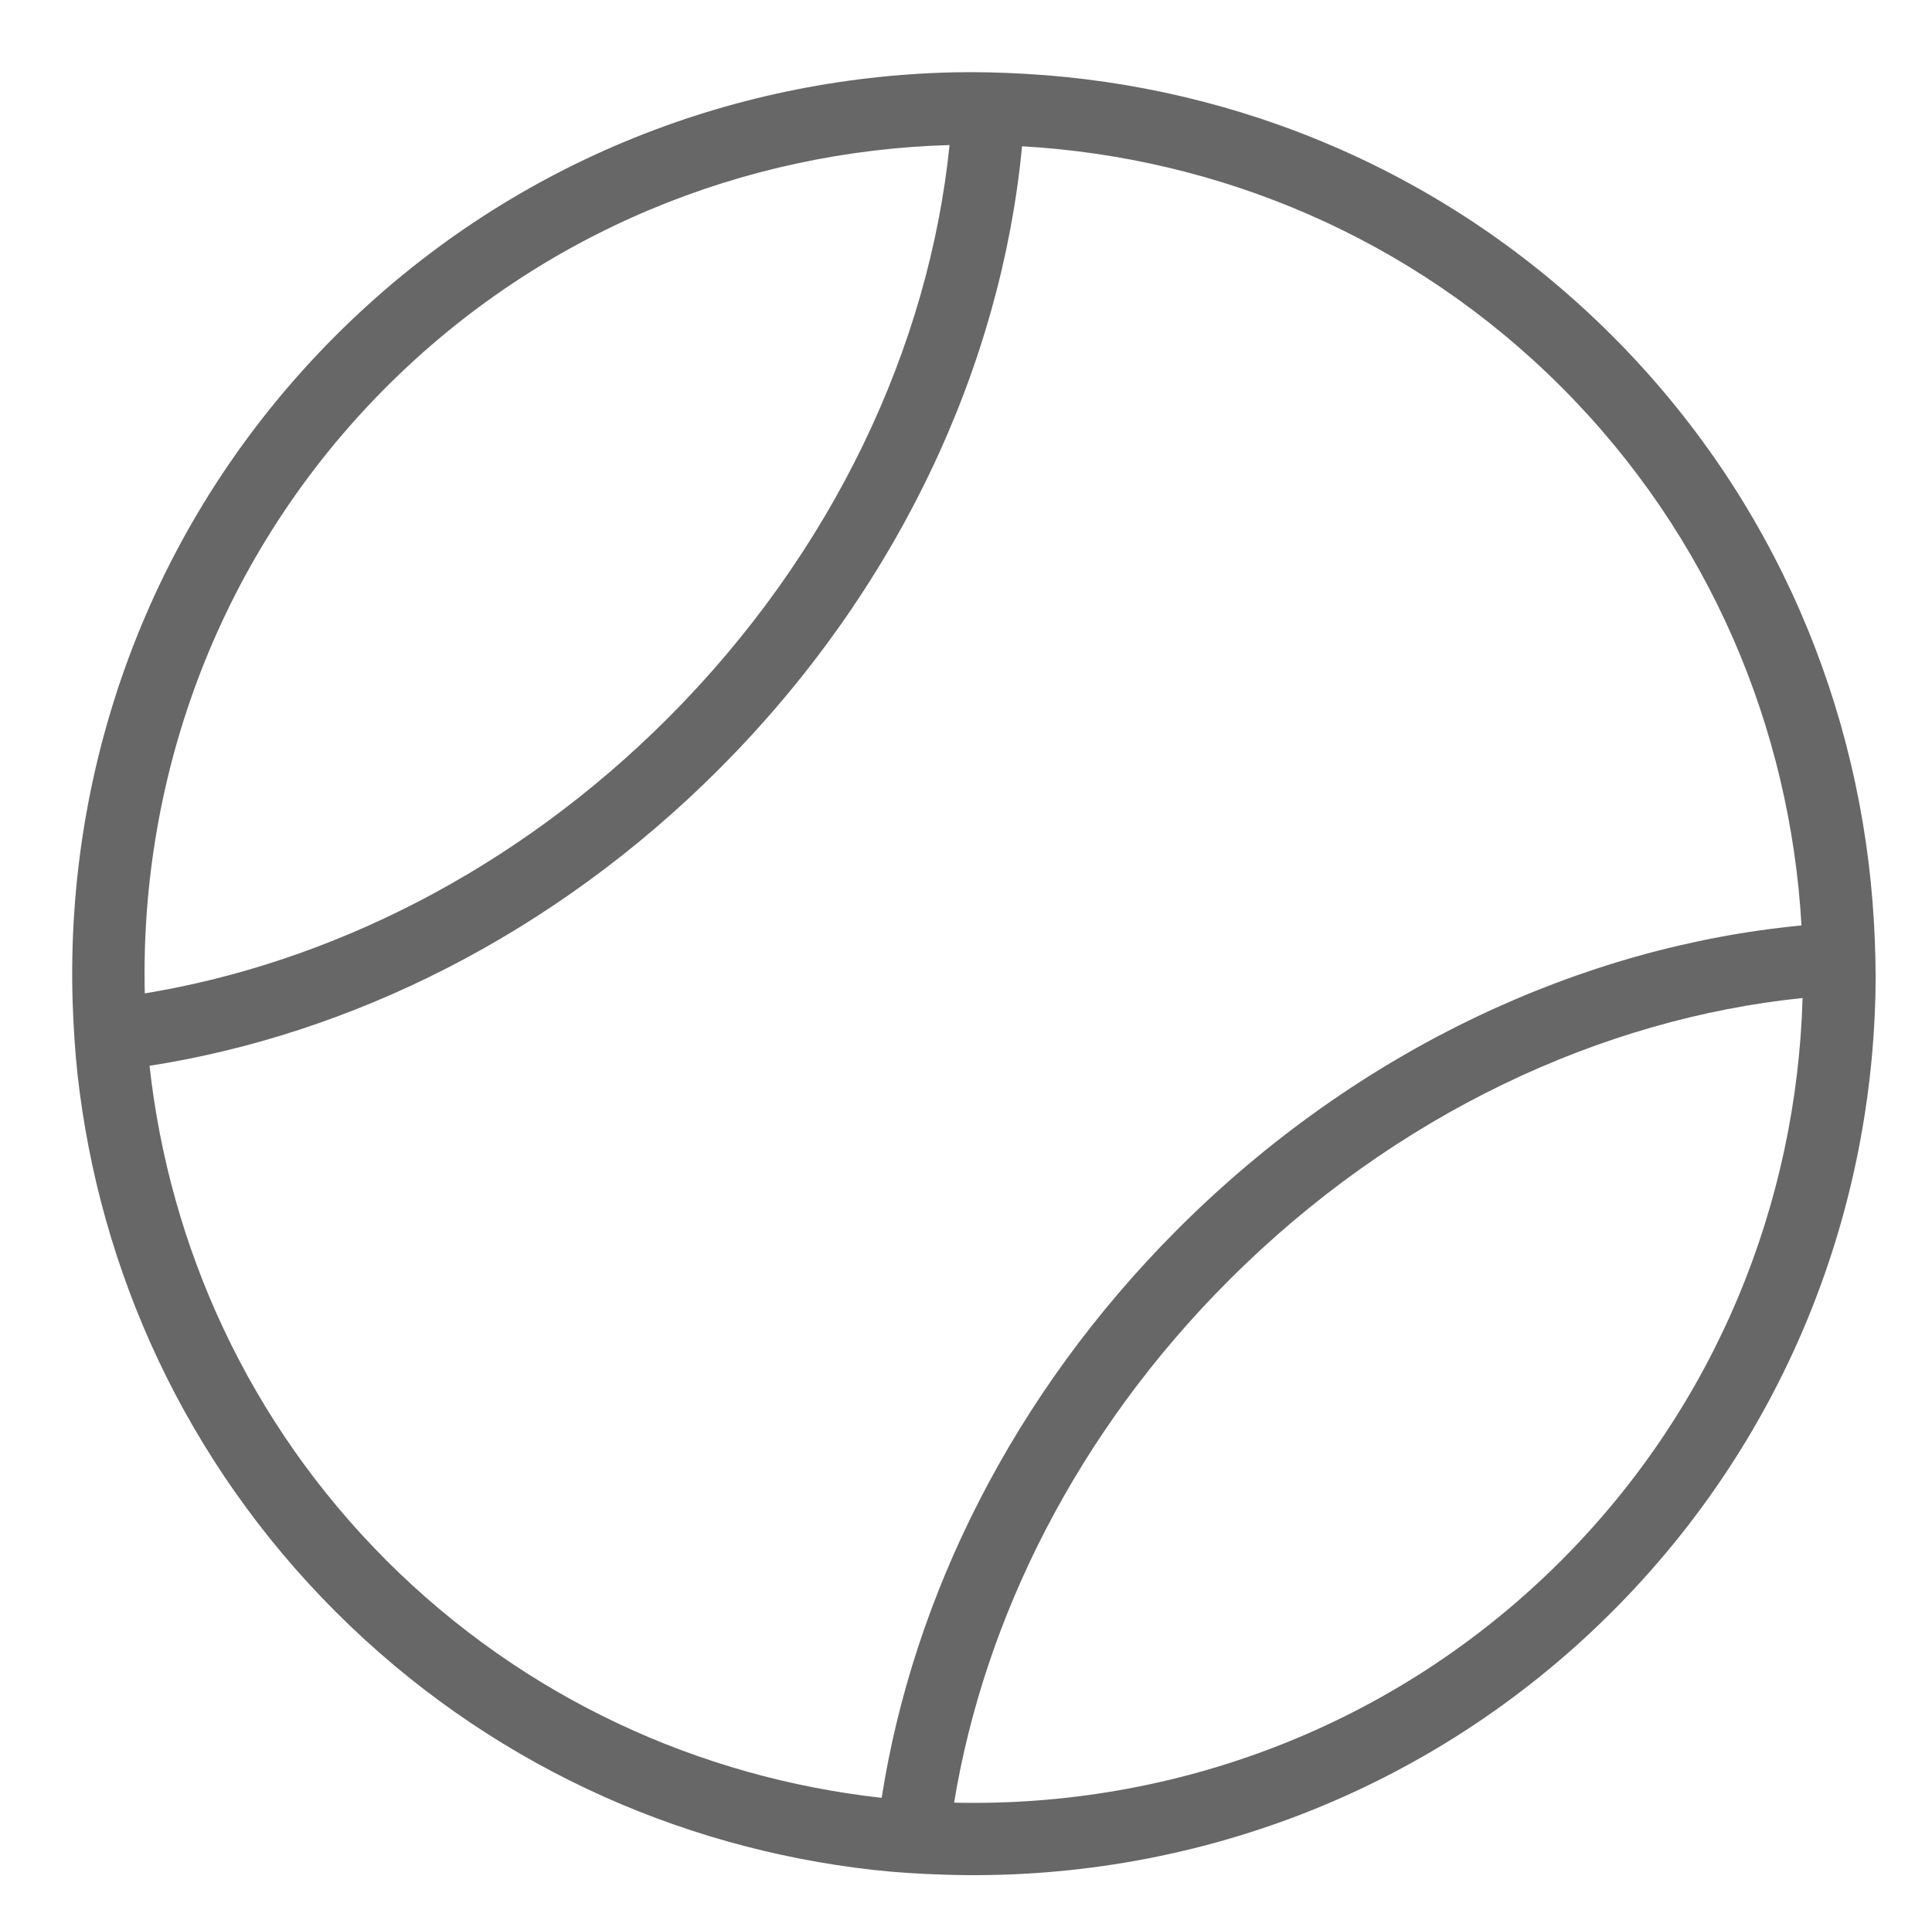 <svg xmlns="http://www.w3.org/2000/svg" viewBox="0 0 26.782 26.758"><path fill="#676767" d="M4.653 22.348c2.087 2.087 4.728 3.273 7.449 3.579.333.037.668.057 1.002.067 3.334.104 6.699-1.103 9.243-3.646 2.372-2.372 3.581-5.459 3.651-8.566.007-.333-.002-.665-.021-.998-.169-2.959-1.37-5.87-3.63-8.13-2.261-2.26-5.171-3.461-8.13-3.63-.333-.019-.666-.028-.998-.021-3.107.069-6.195 1.279-8.566 3.651-2.543 2.543-3.75 5.91-3.646 9.243.012.334.031.669.068 1.002.304 2.721 1.492 5.362 3.578 7.449zm16.986-.707c-2.313 2.313-5.375 3.424-8.413 3.354.421-2.555 1.7-5.135 3.813-7.247 2.306-2.306 5.17-3.625 7.949-3.91-.081 2.834-1.191 5.644-3.349 7.803zm-7.471-19.613c2.721.156 5.396 1.259 7.471 3.333s3.178 4.75 3.334 7.471c-3.028.288-6.141 1.706-8.643 4.207-2.293 2.294-3.672 5.103-4.108 7.889-2.508-.279-4.942-1.37-6.862-3.288-1.918-1.919-3.01-4.354-3.287-6.862 2.786-.436 5.594-1.814 7.889-4.108 2.5-2.501 3.918-5.613 4.206-8.642zm-8.808 3.333c2.16-2.158 4.969-3.268 7.803-3.35-.283 2.78-1.604 5.644-3.909 7.951-2.112 2.111-4.692 3.392-7.247 3.812-.071-3.037 1.04-6.099 3.353-8.413z"/></svg>